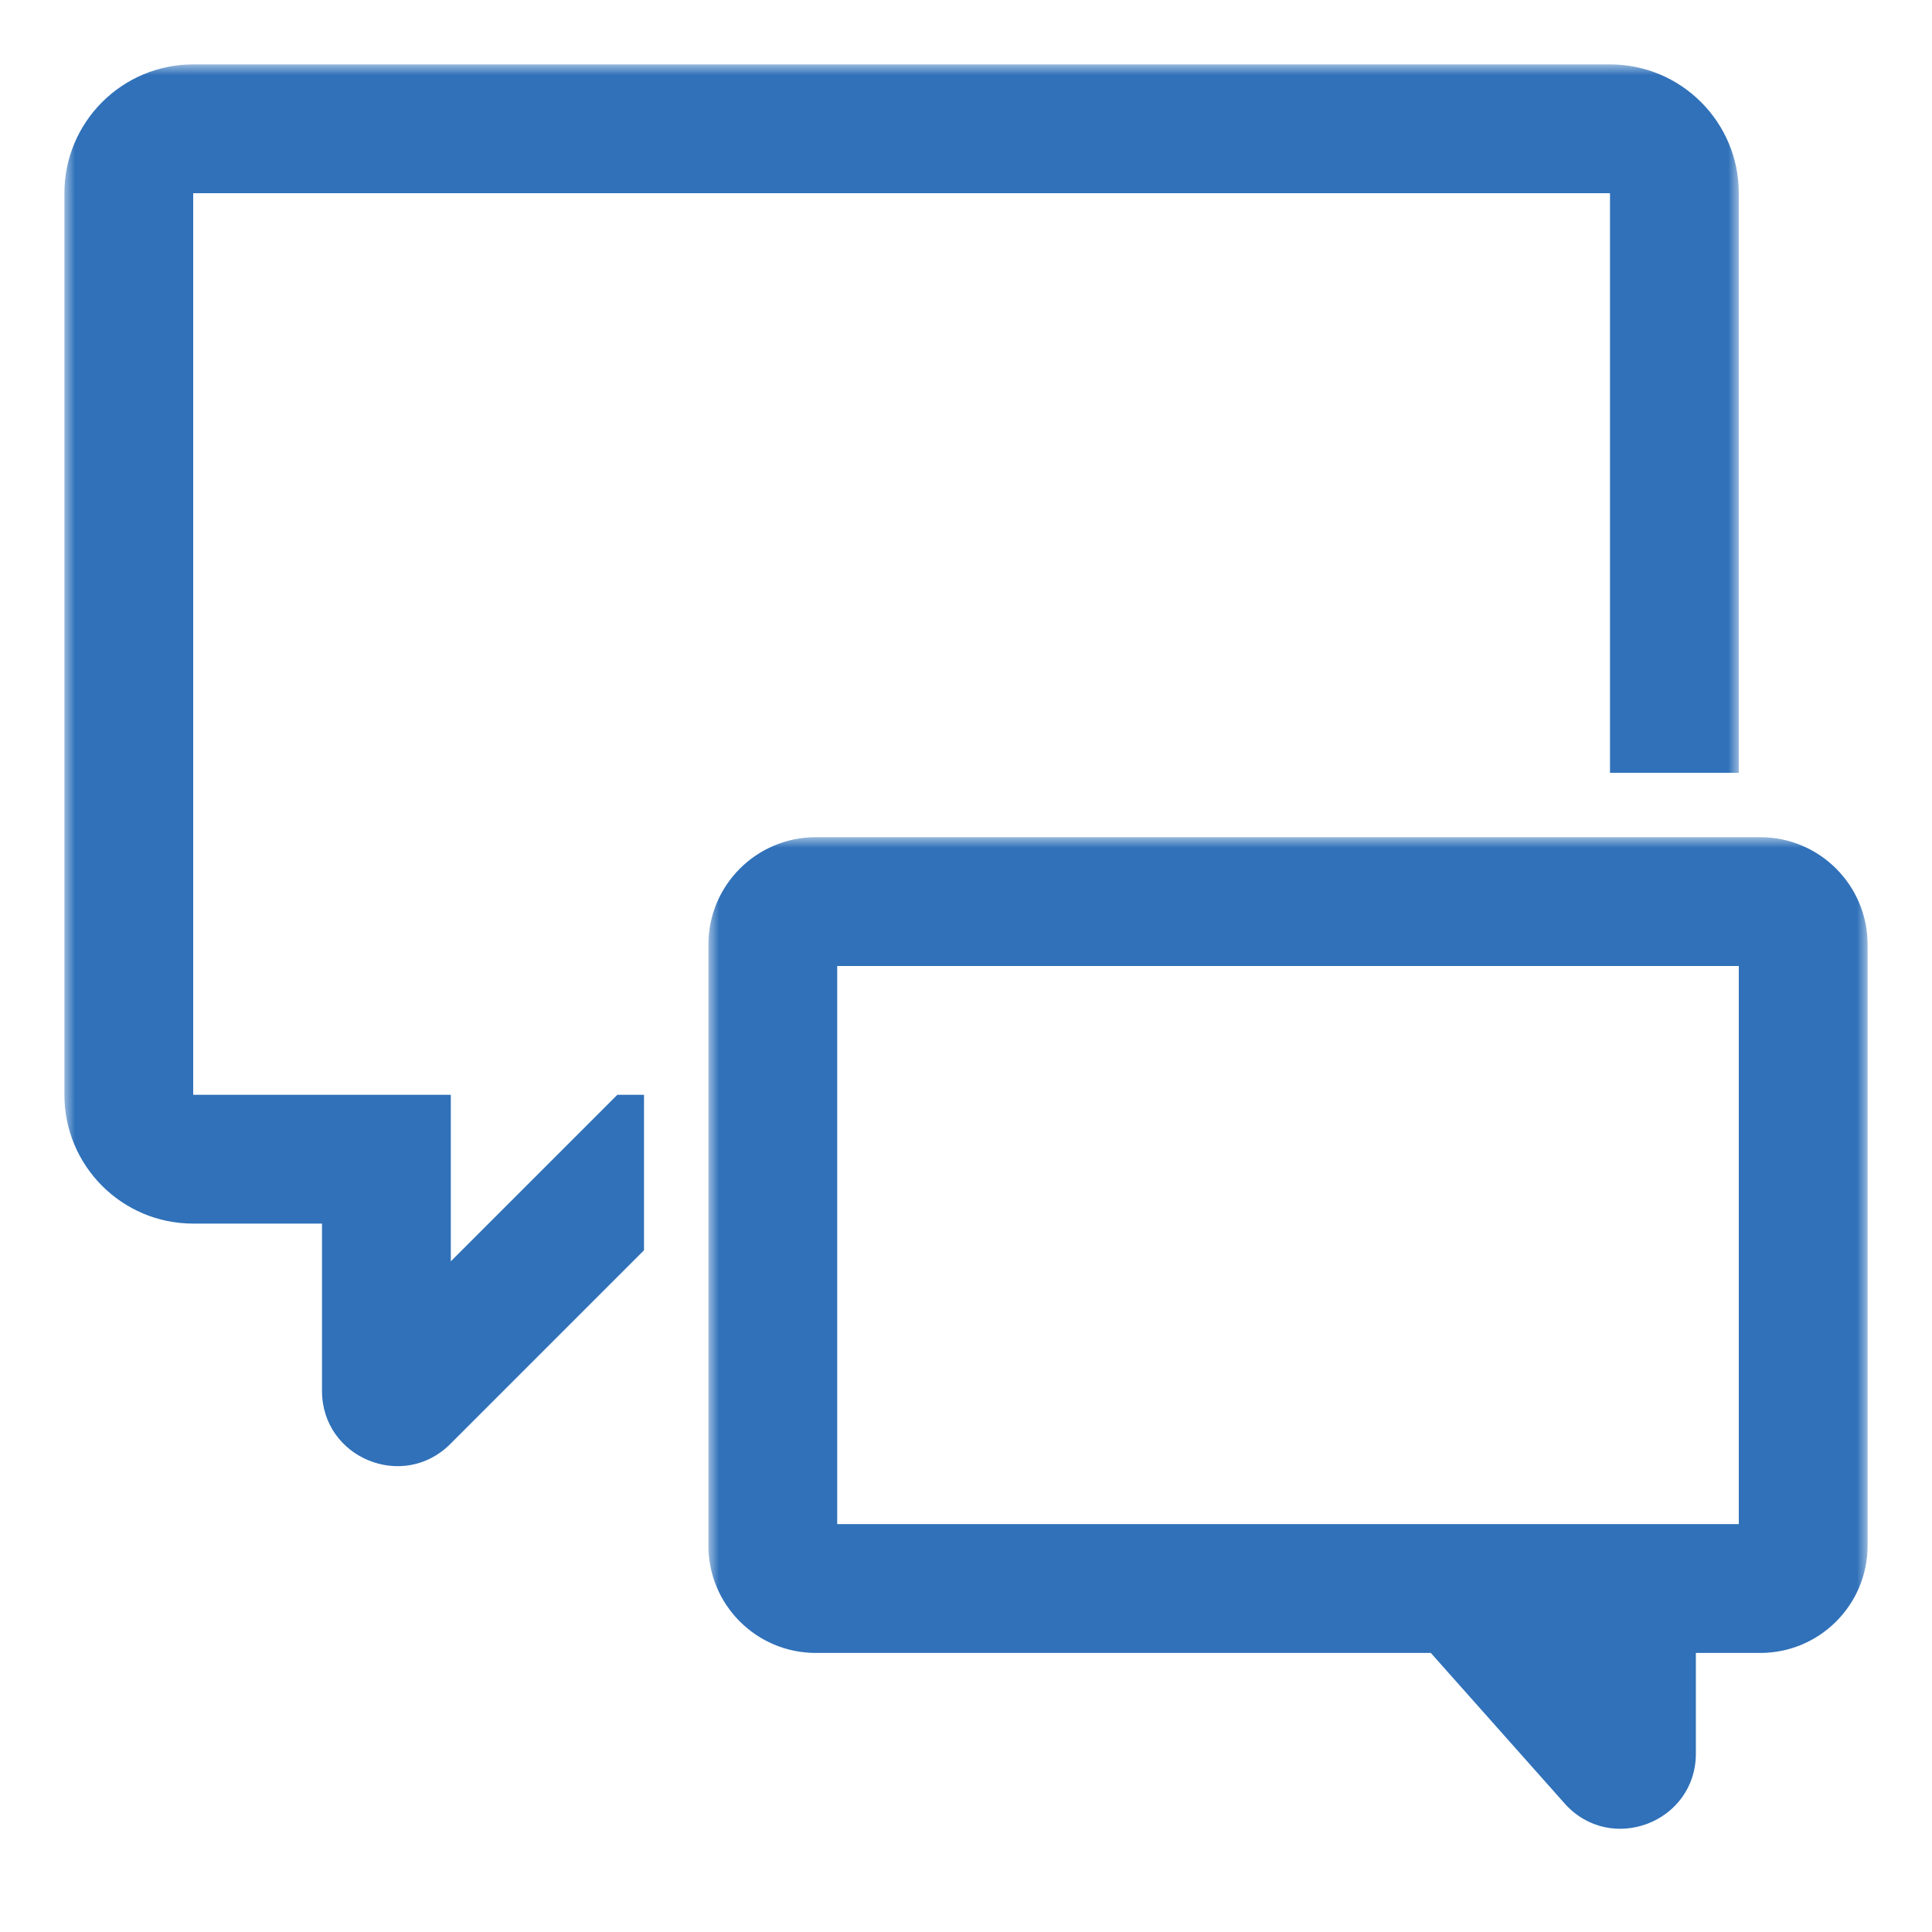 <svg width="90" height="90" viewBox="0 0 90 90" fill="none" xmlns="http://www.w3.org/2000/svg">
<rect width="90" height="90" fill="white"/>
<rect x="31.5" y="31.5" width="57" height="39" fill="white" stroke="white" stroke-width="3"/>
<mask id="path-2-outside-1_860_5767" maskUnits="userSpaceOnUse" x="3" y="3" width="78" height="66" fill="black">
<rect fill="white" x="3" y="3" width="78" height="66"/>
<path fill-rule="evenodd" clip-rule="evenodd" d="M9 6C7.343 6 6 7.343 6 9V51C6 52.657 7.343 54 9 54L18 54L18 64.793C18 65.238 18.539 65.461 18.854 65.146L30 54H75C76.657 54 78 52.657 78 51V9C78 7.343 76.657 6 75 6H9Z"/>
</mask>
<path fill-rule="evenodd" clip-rule="evenodd" d="M9 6C7.343 6 6 7.343 6 9V51C6 52.657 7.343 54 9 54L18 54L18 64.793C18 65.238 18.539 65.461 18.854 65.146L30 54H75C76.657 54 78 52.657 78 51V9C78 7.343 76.657 6 75 6H9Z" fill="white"/>
<path d="M9 54L9 57L9 57L9 54ZM18 54L21 54L21 51L18 51L18 54ZM18 64.793L15 64.793V64.793H18ZM18.854 65.146L16.732 63.025L16.732 63.025L18.854 65.146ZM30 54V51H28.757L27.879 51.879L30 54ZM9 9V3C5.686 3 3 5.686 3 9H9ZM9 51V9H3V51H9ZM9 51H9H3C3 54.314 5.686 57 9 57V51ZM18 51L9 51L9 57L18 57L18 51ZM21 64.793L21 54L15 54L15 64.793L21 64.793ZM16.732 63.025C18.307 61.45 21 62.566 21 64.793H15C15 67.911 18.77 69.473 20.975 67.268L16.732 63.025ZM27.879 51.879L16.732 63.025L20.975 67.268L32.121 56.121L27.879 51.879ZM75 51H30V57H75V51ZM75 51V57C78.314 57 81 54.314 81 51H75ZM75 9V51H81V9H75ZM75 9H81C81 5.686 78.314 3 75 3V9ZM9 9H75V3H9V9Z" fill="#3071B9" mask="url(#path-2-outside-1_860_5767)"/>
<rect width="60" height="30" rx="2" transform="matrix(-1 0 0 1 90 36)" fill="white"/>
<mask id="path-5-outside-2_860_5767" maskUnits="userSpaceOnUse" x="33" y="39" width="54" height="47" fill="black">
<rect fill="white" x="33" y="39" width="54" height="47"/>
<path fill-rule="evenodd" clip-rule="evenodd" d="M82 42C83.105 42 84 42.895 84 44V72C84 73.105 83.105 74 82 74H38C36.895 74 36 73.105 36 72V44C36 42.895 36.895 42 38 42H82ZM76 81.685C76 82.145 75.432 82.361 75.126 82.017L68 74H76L76 81.685Z"/>
</mask>
<path fill-rule="evenodd" clip-rule="evenodd" d="M82 42C83.105 42 84 42.895 84 44V72C84 73.105 83.105 74 82 74H38C36.895 74 36 73.105 36 72V44C36 42.895 36.895 42 38 42H82ZM76 81.685C76 82.145 75.432 82.361 75.126 82.017L68 74H76L76 81.685Z" fill="white"/>
<path d="M75.126 82.017L77.368 80.024L77.368 80.024L75.126 82.017ZM76 81.685L79 81.685V81.685H76ZM68 74L65.758 75.993L61.319 71H68V74ZM76 74V71H79L79 74L76 74ZM81 44C81 44.552 81.448 45 82 45V39C84.761 39 87 41.239 87 44H81ZM81 72V44H87V72H81ZM82 71C81.448 71 81 71.448 81 72H87C87 74.761 84.761 77 82 77V71ZM38 71H82V77H38V71ZM39 72C39 71.448 38.552 71 38 71V77C35.239 77 33 74.761 33 72H39ZM39 44V72H33V44H39ZM38 45C38.552 45 39 44.552 39 44H33C33 41.239 35.239 39 38 39V45ZM82 45H38V39H82V45ZM77.368 80.024C75.841 78.306 73 79.386 73 81.685H79C79 84.903 75.022 86.416 72.884 84.01L77.368 80.024ZM70.242 72.007L77.368 80.024L72.884 84.01L65.758 75.993L70.242 72.007ZM76 77H68V71H76V77ZM73 81.685L73 74L79 74L79 81.685L73 81.685Z" fill="#3071B9" mask="url(#path-5-outside-2_860_5767)"/>
</svg>
